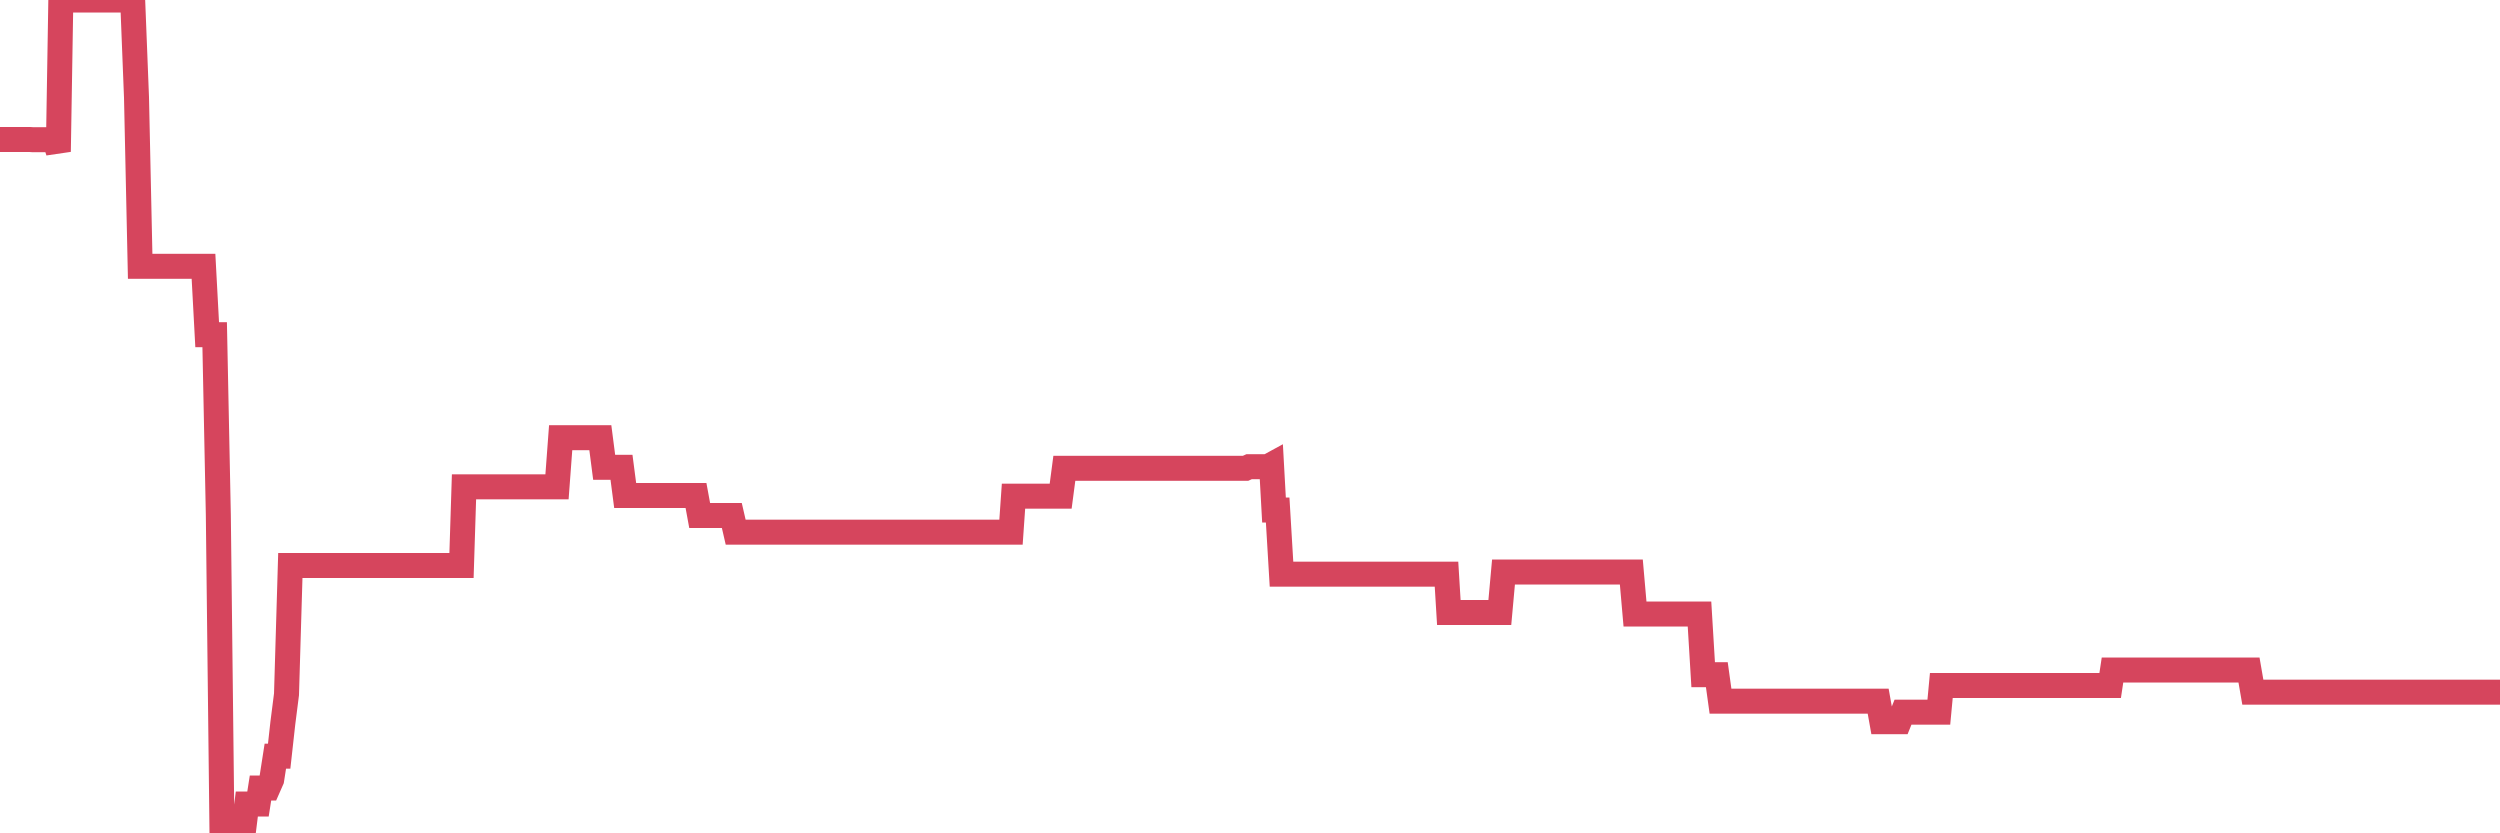 <?xml version="1.0"?><svg width="150px" height="50px" xmlns="http://www.w3.org/2000/svg" xmlns:xlink="http://www.w3.org/1999/xlink"> <polyline fill="none" stroke="#d6455d" stroke-width="1.5px" stroke-linecap="round" stroke-miterlimit="5" points="0.00,8.37 0.22,8.37 0.45,8.37 0.67,8.37 0.89,8.37 1.12,8.37 1.34,8.37 1.56,8.37 1.79,8.37 1.94,8.38 2.16,8.38 2.38,8.38 2.61,8.38 2.83,8.38 3.05,8.38 3.27,8.38 3.50,9.10 3.65,0.00 3.87,0.00 4.09,0.00 4.32,0.00 4.54,0.00 4.76,0.00 4.99,0.00 5.21,0.00 5.36,0.00 5.58,0.00 5.81,0.00 6.03,0.00 6.25,0.00 6.48,0.00 6.70,0.00 6.92,0.00 7.07,0.00 7.29,0.00 7.52,0.00 7.74,0.00 7.96,0.00 8.19,5.84 8.41,15.98 8.63,15.98 8.78,15.98 9.01,15.98 9.23,15.98 9.45,15.98 9.68,15.98 9.90,15.98 10.12,15.98 10.35,15.98 10.49,15.98 10.72,15.98 10.94,15.98 11.16,15.98 11.39,15.98 11.61,15.98 11.83,15.98 12.06,15.98 12.21,15.98 12.43,20.08 12.65,20.08 12.88,20.08 13.10,30.90 13.32,50.00 13.55,50.00 13.77,50.00 13.92,50.00 14.14,50.00 14.37,50.00 14.59,50.00 14.81,48.24 15.03,48.24 15.26,48.24 15.48,48.24 15.63,47.28 15.85,47.28 16.08,47.28 16.30,46.78 16.52,45.37 16.75,45.37 16.97,43.39 17.19,41.66 17.42,33.93 17.57,33.93 17.79,33.93 18.01,33.93 18.24,33.93 18.46,33.93 18.68,33.93 18.91,33.93 19.13,33.93 19.28,33.93 19.50,33.93 19.72,33.93 19.95,33.93 20.17,33.93 20.39,33.93 20.62,33.93 20.84,33.93 20.99,33.93 21.21,33.93 21.44,33.93 21.66,33.93 21.88,33.93 22.11,33.93 22.33,33.93 22.55,33.93 22.70,33.93 22.92,33.93 23.15,33.93 23.37,33.93 23.59,33.93 23.82,33.93 24.04,33.93 24.26,33.93 24.41,33.93 24.64,33.93 24.86,33.93 25.08,33.93 25.31,33.93 25.53,33.93 25.75,33.93 25.98,33.93 26.13,33.93 26.35,33.93 26.57,33.93 26.79,33.93 27.02,33.93 27.24,33.93 27.46,33.93 27.69,33.93 27.84,29.21 28.06,29.21 28.28,29.21 28.51,29.21 28.73,29.21 28.95,29.21 29.18,29.21 29.40,29.21 29.55,29.21 29.77,29.21 30.00,29.21 30.22,29.21 30.44,29.21 30.67,29.21 30.89,29.21 31.11,29.21 31.26,29.21 31.48,29.21 31.71,29.21 31.93,29.21 32.15,29.21 32.38,29.21 32.60,29.21 32.82,29.21 33.05,29.21 33.20,29.21 33.42,29.21 33.64,26.26 33.87,26.26 34.09,26.26 34.31,26.26 34.54,26.26 34.76,26.26 34.91,26.26 35.13,26.26 35.35,26.26 35.58,26.26 35.80,26.26 36.02,26.26 36.25,28.04 36.47,28.04 36.62,28.04 36.84,28.04 37.07,28.04 37.29,28.04 37.51,29.73 37.74,29.73 37.96,29.73 38.18,29.73 38.33,29.73 38.55,29.73 38.78,29.73 39.00,29.73 39.22,29.73 39.45,29.73 39.67,29.73 39.89,29.73 40.04,29.73 40.27,29.73 40.49,29.73 40.71,29.73 40.94,29.73 41.16,29.73 41.38,29.73 41.61,29.73 41.76,29.73 41.98,30.93 42.20,30.93 42.43,30.93 42.65,30.93 42.87,30.93 43.10,30.93 43.32,30.93 43.47,30.93 43.69,30.93 43.91,30.93 44.14,31.93 44.36,31.93 44.58,31.93 44.81,31.93 45.03,31.93 45.18,31.93 45.40,31.93 45.63,31.93 45.85,31.93 46.07,31.93 46.30,31.93 46.52,31.93 46.74,31.93 46.89,31.93 47.11,31.93 47.34,31.93 47.56,31.93 47.78,31.93 48.01,31.93 48.23,31.93 48.45,31.93 48.68,31.93 48.83,31.93 49.05,31.93 49.27,31.93 49.50,31.93 49.72,31.93 49.94,31.93 50.17,31.93 50.39,31.93 50.54,31.93 50.76,31.93 50.98,31.93 51.21,31.93 51.43,31.93 51.65,31.93 51.88,31.93 52.10,31.93 52.25,31.93 52.47,31.93 52.70,31.93 52.92,31.93 53.14,31.93 53.37,31.93 53.59,31.93 53.81,31.93 53.96,31.93 54.19,31.93 54.41,31.93 54.63,31.93 54.86,31.93 55.08,31.93 55.30,31.93 55.52,31.93 55.67,31.93 55.90,31.93 56.12,31.93 56.34,31.93 56.57,31.93 56.79,31.93 57.01,31.93 57.24,31.93 57.39,31.93 57.61,31.93 57.83,31.93 58.06,31.93 58.28,31.93 58.50,31.93 58.73,31.93 58.95,31.93 59.10,31.93 59.32,31.93 59.54,31.93 59.77,31.93 59.99,31.93 60.21,31.93 60.44,31.93 60.66,31.93 60.81,29.77 61.03,29.77 61.26,29.77 61.48,29.77 61.70,29.77 61.93,29.77 62.15,29.77 62.37,29.77 62.52,29.77 62.74,29.77 62.97,29.77 63.19,29.77 63.41,29.77 63.64,29.77 63.86,28.10 64.08,28.10 64.23,28.10 64.46,28.10 64.68,28.10 64.90,28.10 65.13,28.10 65.35,28.10 65.57,28.10 65.80,28.10 66.02,28.10 66.17,28.10 66.39,28.10 66.62,28.10 66.84,28.10 67.06,28.10 67.28,28.10 67.51,28.10 67.73,28.10 67.88,28.10 68.10,28.10 68.33,28.10 68.55,28.10 68.77,28.10 69.00,28.10 69.22,28.10 69.44,28.10 69.59,28.10 69.82,28.10 70.04,28.10 70.26,28.10 70.49,28.10 70.71,28.10 70.93,28.10 71.16,28.10 71.30,28.10 71.53,28.10 71.75,28.10 71.97,28.10 72.20,28.10 72.42,28.10 72.64,28.10 72.87,28.10 73.02,28.10 73.24,28.10 73.46,28.10 73.69,28.10 73.91,28.10 74.13,28.10 74.36,28.10 74.58,28.10 74.73,28.10 74.95,28.00 75.17,28.00 75.40,28.00 75.62,28.00 75.84,28.00 76.07,28.00 76.29,27.88 76.44,30.60 76.66,30.60 76.89,34.45 77.11,34.45 77.33,34.45 77.56,34.45 77.78,34.45 78.00,34.45 78.15,34.45 78.38,34.45 78.60,34.45 78.82,34.45 79.04,34.45 79.27,34.45 79.49,34.45 79.71,34.45 79.86,34.45 80.09,34.45 80.31,34.45 80.53,34.45 80.76,34.45 80.98,34.45 81.20,34.45 81.43,34.45 81.65,34.45 81.80,34.45 82.02,34.45 82.25,34.45 82.47,34.45 82.69,34.45 82.92,34.45 83.14,34.45 83.36,34.45 83.51,34.45 83.73,34.45 83.96,34.45 84.18,34.45 84.40,34.45 84.63,34.45 84.85,34.45 85.07,34.45 85.22,34.45 85.45,34.45 85.67,34.45 85.89,34.45 86.12,34.45 86.34,34.45 86.56,34.45 86.79,34.45 86.93,36.75 87.16,36.75 87.38,36.75 87.60,36.75 87.83,36.75 88.05,36.75 88.27,36.75 88.50,36.75 88.65,36.75 88.87,36.75 89.09,36.75 89.32,36.75 89.54,36.75 89.76,36.75 89.99,36.75 90.21,34.32 90.36,34.32 90.58,34.32 90.80,34.32 91.03,34.32 91.25,34.32 91.47,34.32 91.70,34.32 91.92,34.32 92.07,34.32 92.29,34.32 92.52,34.32 92.74,34.32 92.96,34.32 93.19,34.32 93.41,34.32 93.63,34.32 93.78,34.32 94.01,34.32 94.23,34.32 94.45,34.32 94.68,34.32 94.90,34.32 95.12,34.32 95.35,34.32 95.49,34.32 95.72,34.32 95.94,34.32 96.16,34.32 96.39,34.32 96.61,34.32 96.83,34.32 97.06,34.32 97.28,34.32 97.43,34.32 97.65,34.32 97.88,34.32 98.10,36.84 98.32,36.84 98.55,36.84 98.77,36.84 98.99,36.84 99.14,36.84 99.36,36.84 99.59,36.84 99.81,36.84 100.03,36.84 100.26,36.84 100.48,36.84 100.70,36.84 100.85,36.84 101.08,36.84 101.30,36.84 101.52,36.84 101.75,36.84 101.97,36.84 102.19,40.48 102.42,40.48 102.56,40.48 102.79,40.48 103.01,40.48 103.23,42.07 103.46,42.07 103.68,42.07 103.90,42.07 104.13,42.07 104.28,42.07 104.50,42.07 104.72,42.07 104.95,42.07 105.17,42.07 105.39,42.07 105.62,42.07 105.84,42.07 105.99,42.07 106.21,42.07 106.44,42.07 106.66,42.07 106.88,42.07 107.11,42.07 107.33,42.07 107.55,42.07 107.70,42.07 107.92,42.07 108.15,42.07 108.37,42.07 108.59,42.07 108.82,42.07 109.04,42.07 109.26,42.07 109.41,42.07 109.64,42.07 109.86,42.07 110.08,42.07 110.31,42.07 110.53,42.07 110.75,42.07 110.98,42.07 111.12,42.07 111.35,42.07 111.57,42.07 111.79,42.07 112.02,42.07 112.24,42.07 112.46,42.07 112.69,42.07 112.91,43.30 113.06,43.30 113.28,43.30 113.51,43.30 113.73,43.30 113.95,43.30 114.18,42.73 114.40,42.73 114.62,42.73 114.77,42.73 114.99,42.73 115.22,42.73 115.44,42.73 115.66,42.73 115.89,42.73 116.11,42.73 116.33,42.73 116.48,41.13 116.71,41.13 116.93,41.13 117.15,41.13 117.38,41.13 117.60,41.13 117.82,41.13 118.05,41.13 118.20,41.13 118.42,41.13 118.64,41.13 118.87,41.13 119.09,41.13 119.31,41.13 119.53,41.13 119.76,41.13 119.91,41.13 120.13,41.13 120.35,41.13 120.58,41.13 120.80,41.13 121.02,41.13 121.25,41.13 121.47,41.13 121.62,41.13 121.84,41.13 122.07,41.13 122.29,41.13 122.51,41.13 122.74,41.13 122.96,41.13 123.18,41.13 123.33,41.13 123.55,41.13 123.78,41.13 124.00,41.13 124.22,41.13 124.45,41.13 124.67,41.13 124.89,41.13 125.04,41.13 125.27,41.13 125.49,41.13 125.71,41.13 125.94,41.13 126.16,41.13 126.38,41.13 126.61,41.13 126.75,40.20 126.98,40.20 127.20,40.20 127.42,40.20 127.65,40.20 127.87,40.20 128.09,40.20 128.32,40.20 128.47,40.20 128.69,40.20 128.91,40.20 129.14,40.20 129.36,40.20 129.58,40.20 129.81,40.20 130.03,40.20 130.25,40.20 130.40,40.20 130.63,40.20 130.85,40.20 131.07,40.20 131.29,40.20 131.52,40.20 131.74,40.20 131.96,40.20 132.11,40.20 132.34,40.20 132.56,40.20 132.78,40.20 133.01,40.20 133.23,40.20 133.45,40.20 133.68,40.20 133.83,40.20 134.05,40.20 134.27,40.20 134.50,40.20 134.72,40.20 134.94,40.20 135.17,41.53 135.39,41.53 135.54,41.53 135.76,41.53 135.98,41.53 136.21,41.53 136.43,41.53 136.65,41.53 136.88,41.53 137.10,41.53 137.25,41.53 137.47,41.53 137.70,41.53 137.92,41.53 138.14,41.53 138.37,41.53 138.59,41.53 138.81,41.53 138.96,41.53 139.18,41.53 139.41,41.53 139.63,41.53 139.85,41.53 140.08,41.53 140.30,41.53 140.52,41.53 140.67,41.53 140.90,41.53 141.12,41.53 141.34,41.53 141.57,41.53 141.79,41.53 142.01,41.53 142.24,41.53 142.39,41.53 142.61,41.53 142.83,41.53 143.05,41.53 143.28,41.53 143.50,41.53 143.72,41.53 143.95,41.53 144.10,41.53 144.32,41.53 144.54,41.53 144.77,41.53 144.99,41.53 145.21,41.53 145.44,41.53 145.66,41.53 145.88,41.53 146.03,41.53 146.26,41.53 146.48,41.53 146.70,41.53 146.93,41.53 147.15,41.53 147.37,41.53 147.60,41.53 147.74,41.53 147.97,41.53 148.19,41.53 148.41,41.53 148.64,41.53 148.86,41.53 149.08,41.53 149.31,41.53 149.46,41.53 149.68,41.53 149.90,41.53 150.00,41.53 "/></svg>